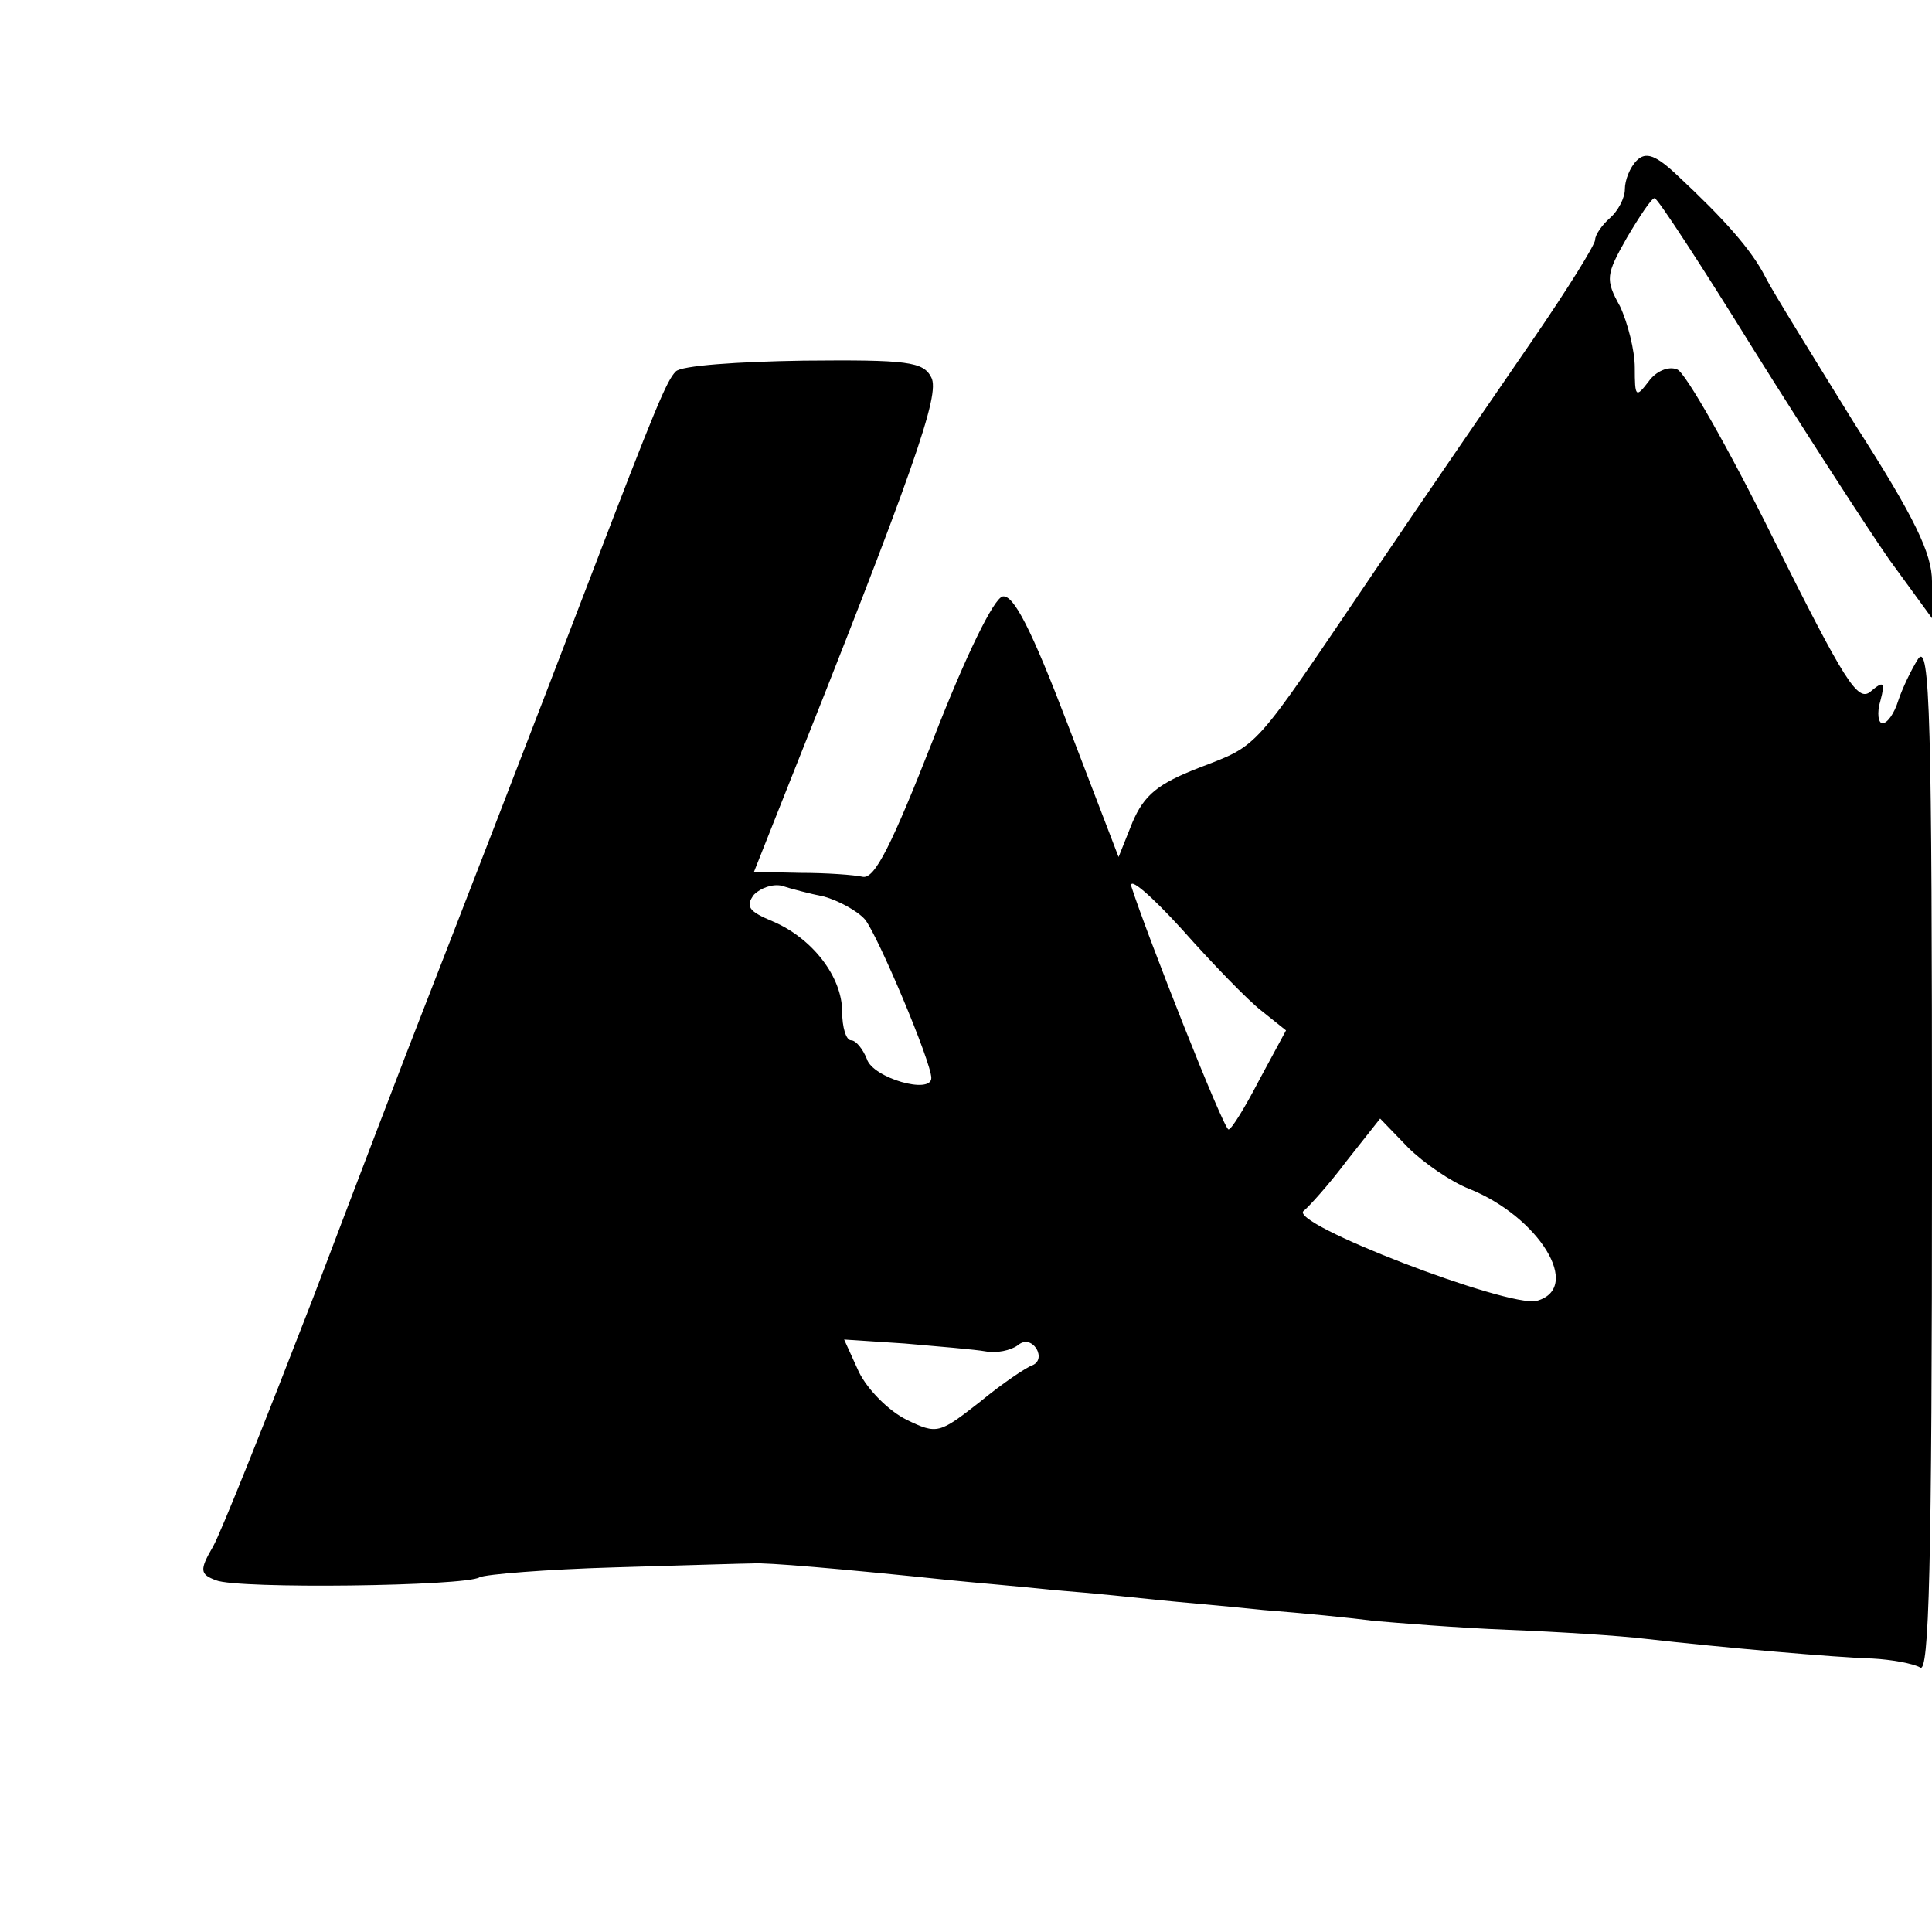 <?xml version="1.0" standalone="no"?>
<!DOCTYPE svg PUBLIC "-//W3C//DTD SVG 20010904//EN"
 "http://www.w3.org/TR/2001/REC-SVG-20010904/DTD/svg10.dtd">
<svg version="1.0" xmlns="http://www.w3.org/2000/svg"
 width="195pt" height="195pt" viewBox="0 0 195 195"
 preserveAspectRatio="xMidYMid meet">
<g transform="translate(0,195) scale(0.1,-0.1)"
fill="#000000" stroke="none">
<path d="M1652 1788 c-7 -7 -12 -20 -12 -29 0 -9 -7 -22 -15 -29 -8 -7 -15
-17 -15 -22 0 -5 -28 -50 -63 -101 -35 -51 -108 -157 -162 -237 -122 -180
-113 -171 -175 -195 -41 -16 -55 -27 -67 -55 l-14 -35 -51 133 c-37 97 -55
132 -66 130 -9 -2 -37 -59 -70 -144 -42 -107 -59 -141 -71 -139 -9 2 -37 4
-63 4 l-47 1 25 63 c138 346 163 419 154 436 -8 16 -24 18 -129 17 -66 -1
-124 -5 -129 -11 -9 -9 -20 -35 -87 -210 -52 -136 -148 -384 -170 -440 -13
-33 -62 -161 -109 -285 -48 -124 -93 -237 -101 -251 -14 -24 -13 -28 3 -34 22
-9 252 -6 266 3 6 3 67 8 136 10 69 2 132 4 140 4 13 1 85 -5 200 -17 19 -2
67 -6 105 -10 39 -3 86 -8 105 -10 19 -2 67 -6 105 -10 39 -3 89 -8 112 -11
23 -2 84 -7 135 -9 51 -2 113 -6 138 -9 79 -9 194 -19 230 -20 19 -1 41 -5 48
-9 9 -7 12 99 12 515 0 444 -2 520 -14 503 -7 -11 -16 -30 -20 -42 -4 -13 -11
-23 -16 -23 -4 0 -6 10 -2 23 5 19 3 20 -10 9 -13 -11 -26 10 -98 154 -45 91
-89 168 -97 171 -9 4 -22 -2 -29 -12 -13 -17 -14 -16 -14 14 0 17 -7 45 -15
62 -15 27 -14 32 7 69 13 22 25 40 28 40 3 0 48 -69 100 -153 52 -83 114 -179
137 -212 l43 -59 0 37 c0 28 -17 64 -78 159 -42 68 -83 134 -90 148 -14 28
-43 60 -88 102 -23 22 -33 25 -42 16z m-379 -858 l25 -20 -27 -50 c-14 -27
-28 -50 -31 -50 -5 0 -83 198 -98 245 -3 11 20 -9 51 -43 31 -35 67 -72 80
-82z m-441 115 c14 -4 33 -14 41 -23 13 -16 67 -144 67 -160 0 -17 -59 0 -65
19 -4 10 -11 19 -16 19 -5 0 -9 13 -9 29 0 35 -30 74 -70 91 -24 10 -28 15
-19 27 7 7 19 11 28 9 9 -3 28 -8 43 -11z m651 -295 c70 -28 115 -100 68 -113
-29 -7 -253 79 -235 91 5 4 25 26 43 50 l34 43 28 -29 c16 -16 44 -35 62 -42z
m-488 -164 c11 -2 25 1 32 6 7 6 14 4 19 -3 4 -7 3 -14 -4 -17 -6 -2 -30 -18
-53 -37 -41 -32 -43 -33 -74 -18 -18 9 -39 30 -48 48 l-15 33 61 -4 c34 -3 71
-6 82 -8z"/>
</g>
</svg>
